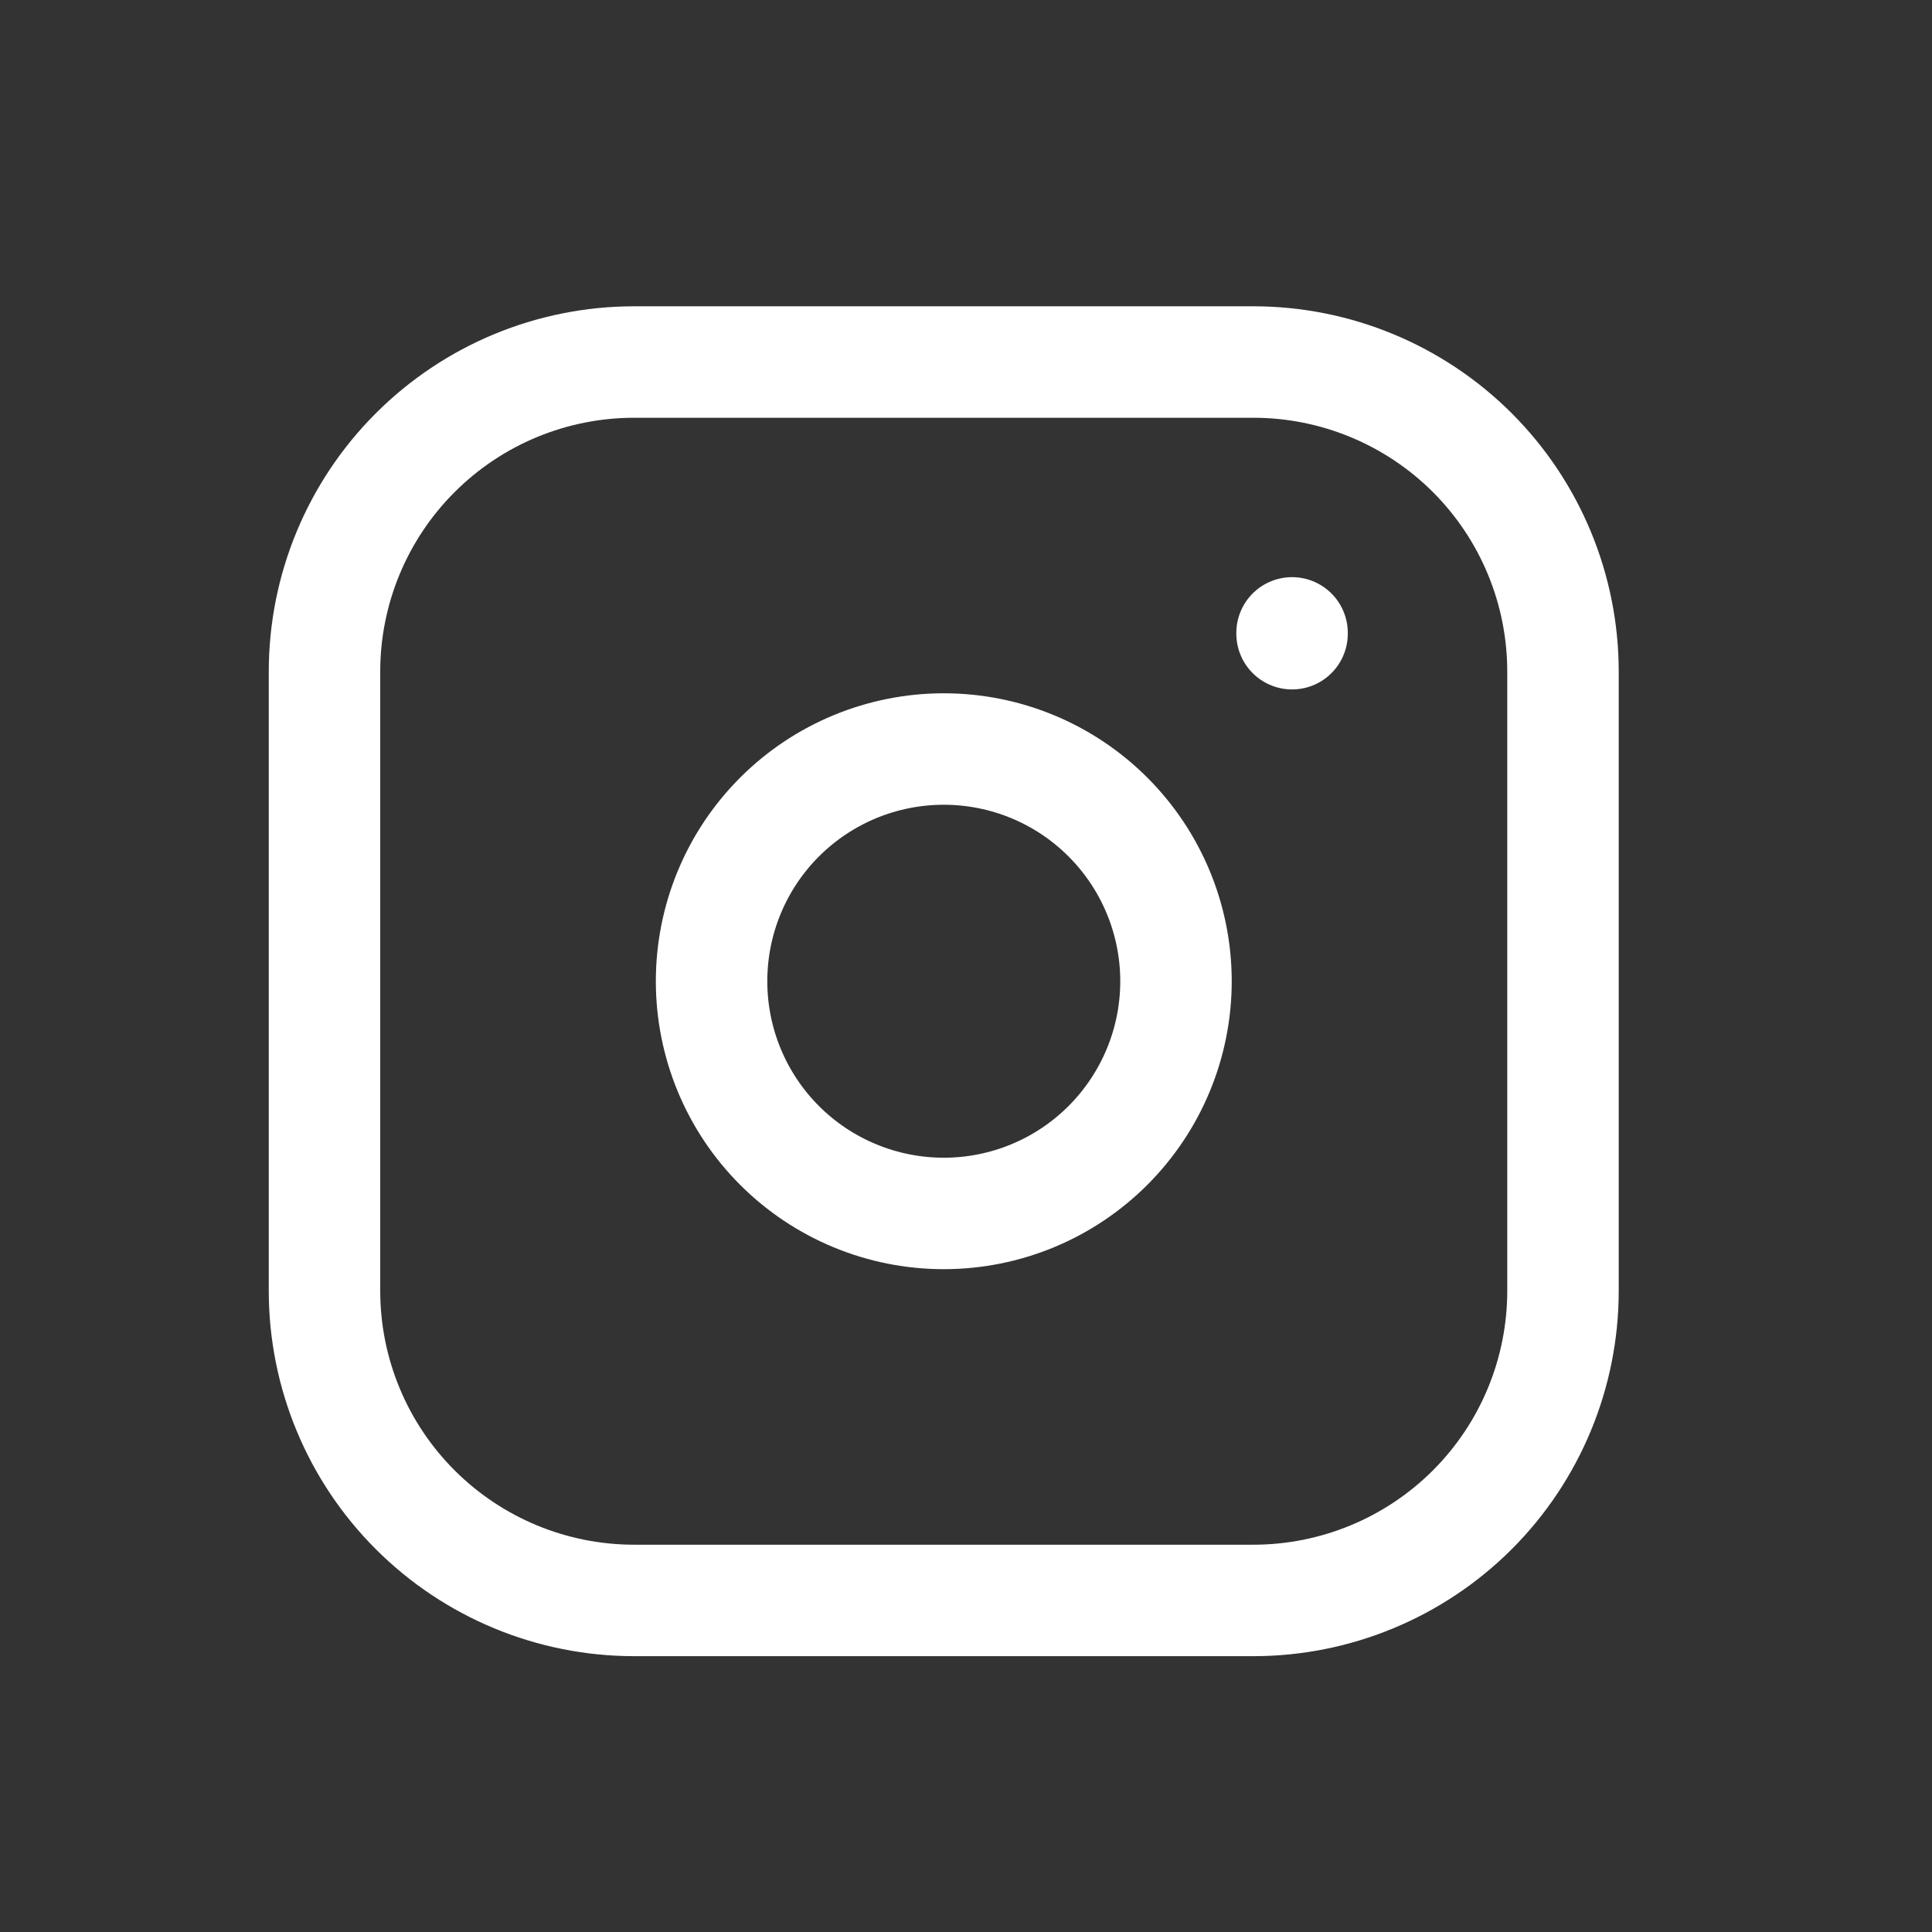 <svg width="26" height="26" viewBox="0 0 26 26" fill="none" xmlns="http://www.w3.org/2000/svg">
<rect x="0" y="0" width="26" height="26" fill="#333333" stroke="none"/>
<g clip-path="url(#clip0_80_221)">
<path d="M4.367 9.038C4.367 7.933 4.806 6.873 5.588 6.092C6.369 5.311 7.429 4.872 8.534 4.872H16.867C17.972 4.872 19.032 5.311 19.814 6.092C20.595 6.873 21.034 7.933 21.034 9.038V17.372C21.034 18.477 20.595 19.537 19.814 20.318C19.032 21.099 17.972 21.538 16.867 21.538H8.534C7.429 21.538 6.369 21.099 5.588 20.318C4.806 19.537 4.367 18.477 4.367 17.372V9.038Z" stroke="white" stroke-width="1.5" stroke-linecap="round" stroke-linejoin="round"/>
<path d="M9.576 13.205C9.576 14.034 9.905 14.829 10.491 15.415C11.077 16.001 11.872 16.33 12.701 16.33C13.53 16.33 14.324 16.001 14.91 15.415C15.496 14.829 15.826 14.034 15.826 13.205C15.826 12.376 15.496 11.581 14.91 10.995C14.324 10.409 13.53 10.08 12.701 10.08C11.872 10.08 11.077 10.409 10.491 10.995C9.905 11.581 9.576 12.376 9.576 13.205Z" stroke="white" stroke-width="1.5" stroke-linecap="round" stroke-linejoin="round"/>
<path d="M17.388 8.517V8.528" stroke="white" stroke-width="1.5" stroke-linecap="round" stroke-linejoin="round"/>
</g>
<defs>
<clipPath id="clip0_80_221">
<rect width="25" height="25" fill="white" transform="translate(0.201 0.705)"/>
</clipPath>
</defs>
</svg>
